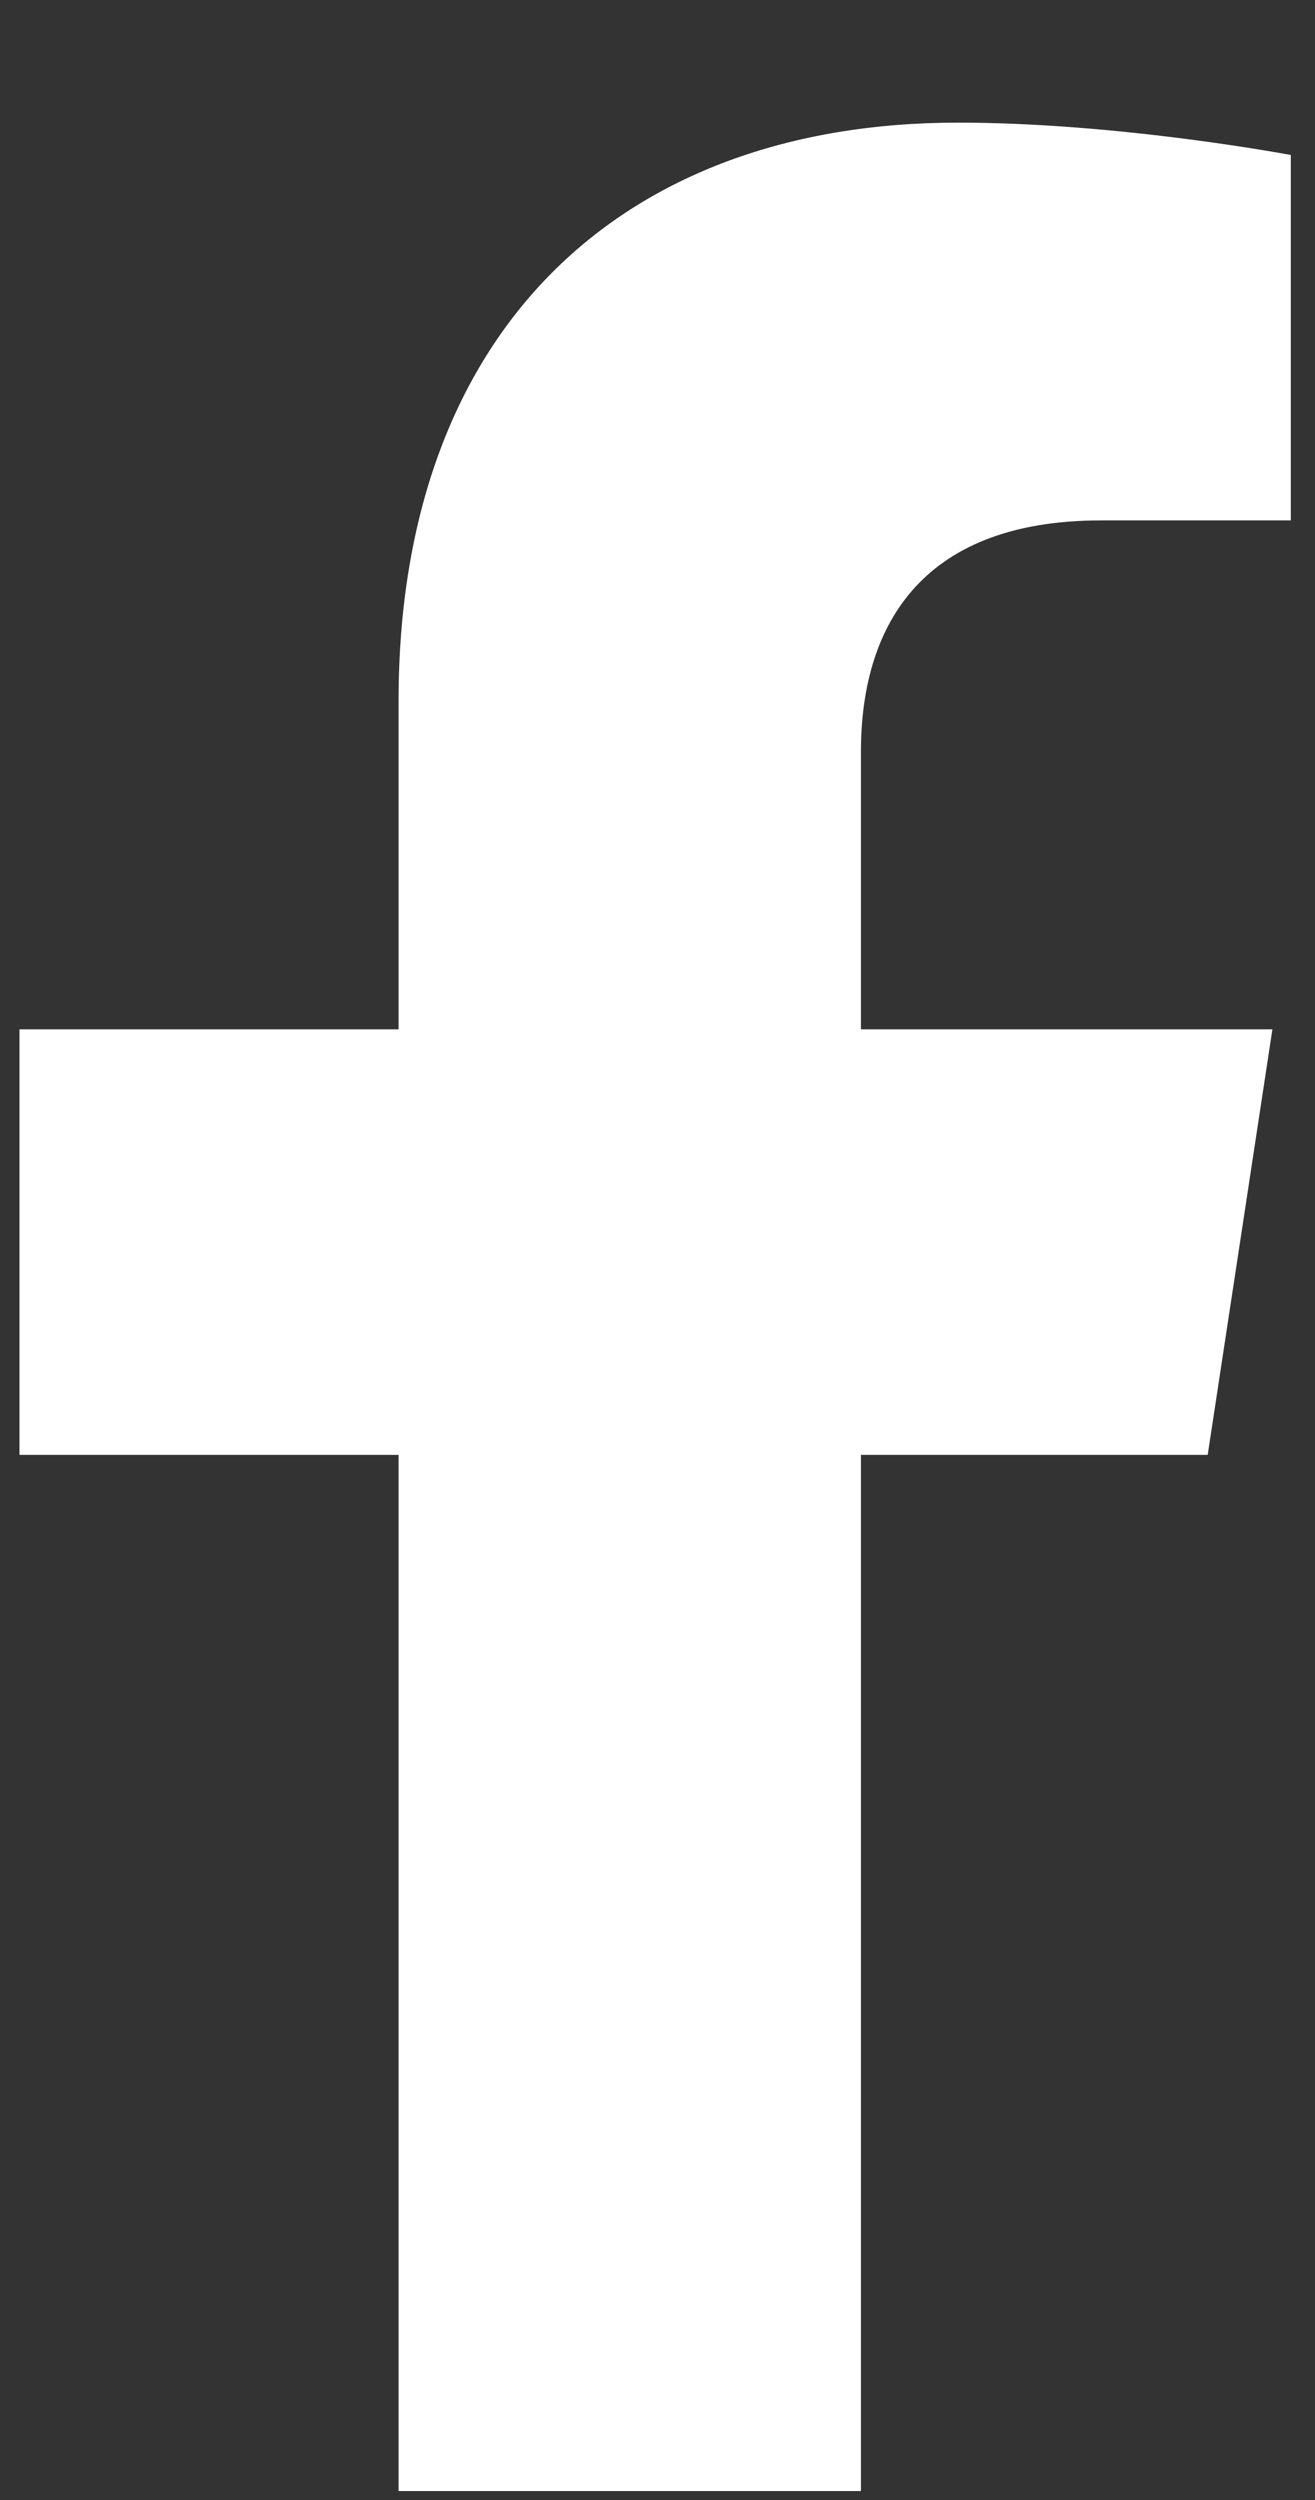 <svg width="10" height="19" viewBox="0 0 10 19" fill="none" xmlns="http://www.w3.org/2000/svg">
<rect x="0" y="0" width="10" height="19" fill="#333333" stroke="none"/>
<path d="M9.184 11.057H6.547V18.932H3.031V11.057H0.148V7.823H3.031V5.326C3.031 2.514 4.719 0.932 7.285 0.932C8.516 0.932 9.816 1.178 9.816 1.178V3.955H8.375C6.969 3.955 6.547 4.799 6.547 5.713V7.823H9.676L9.184 11.057Z" fill="white"/>
</svg>
